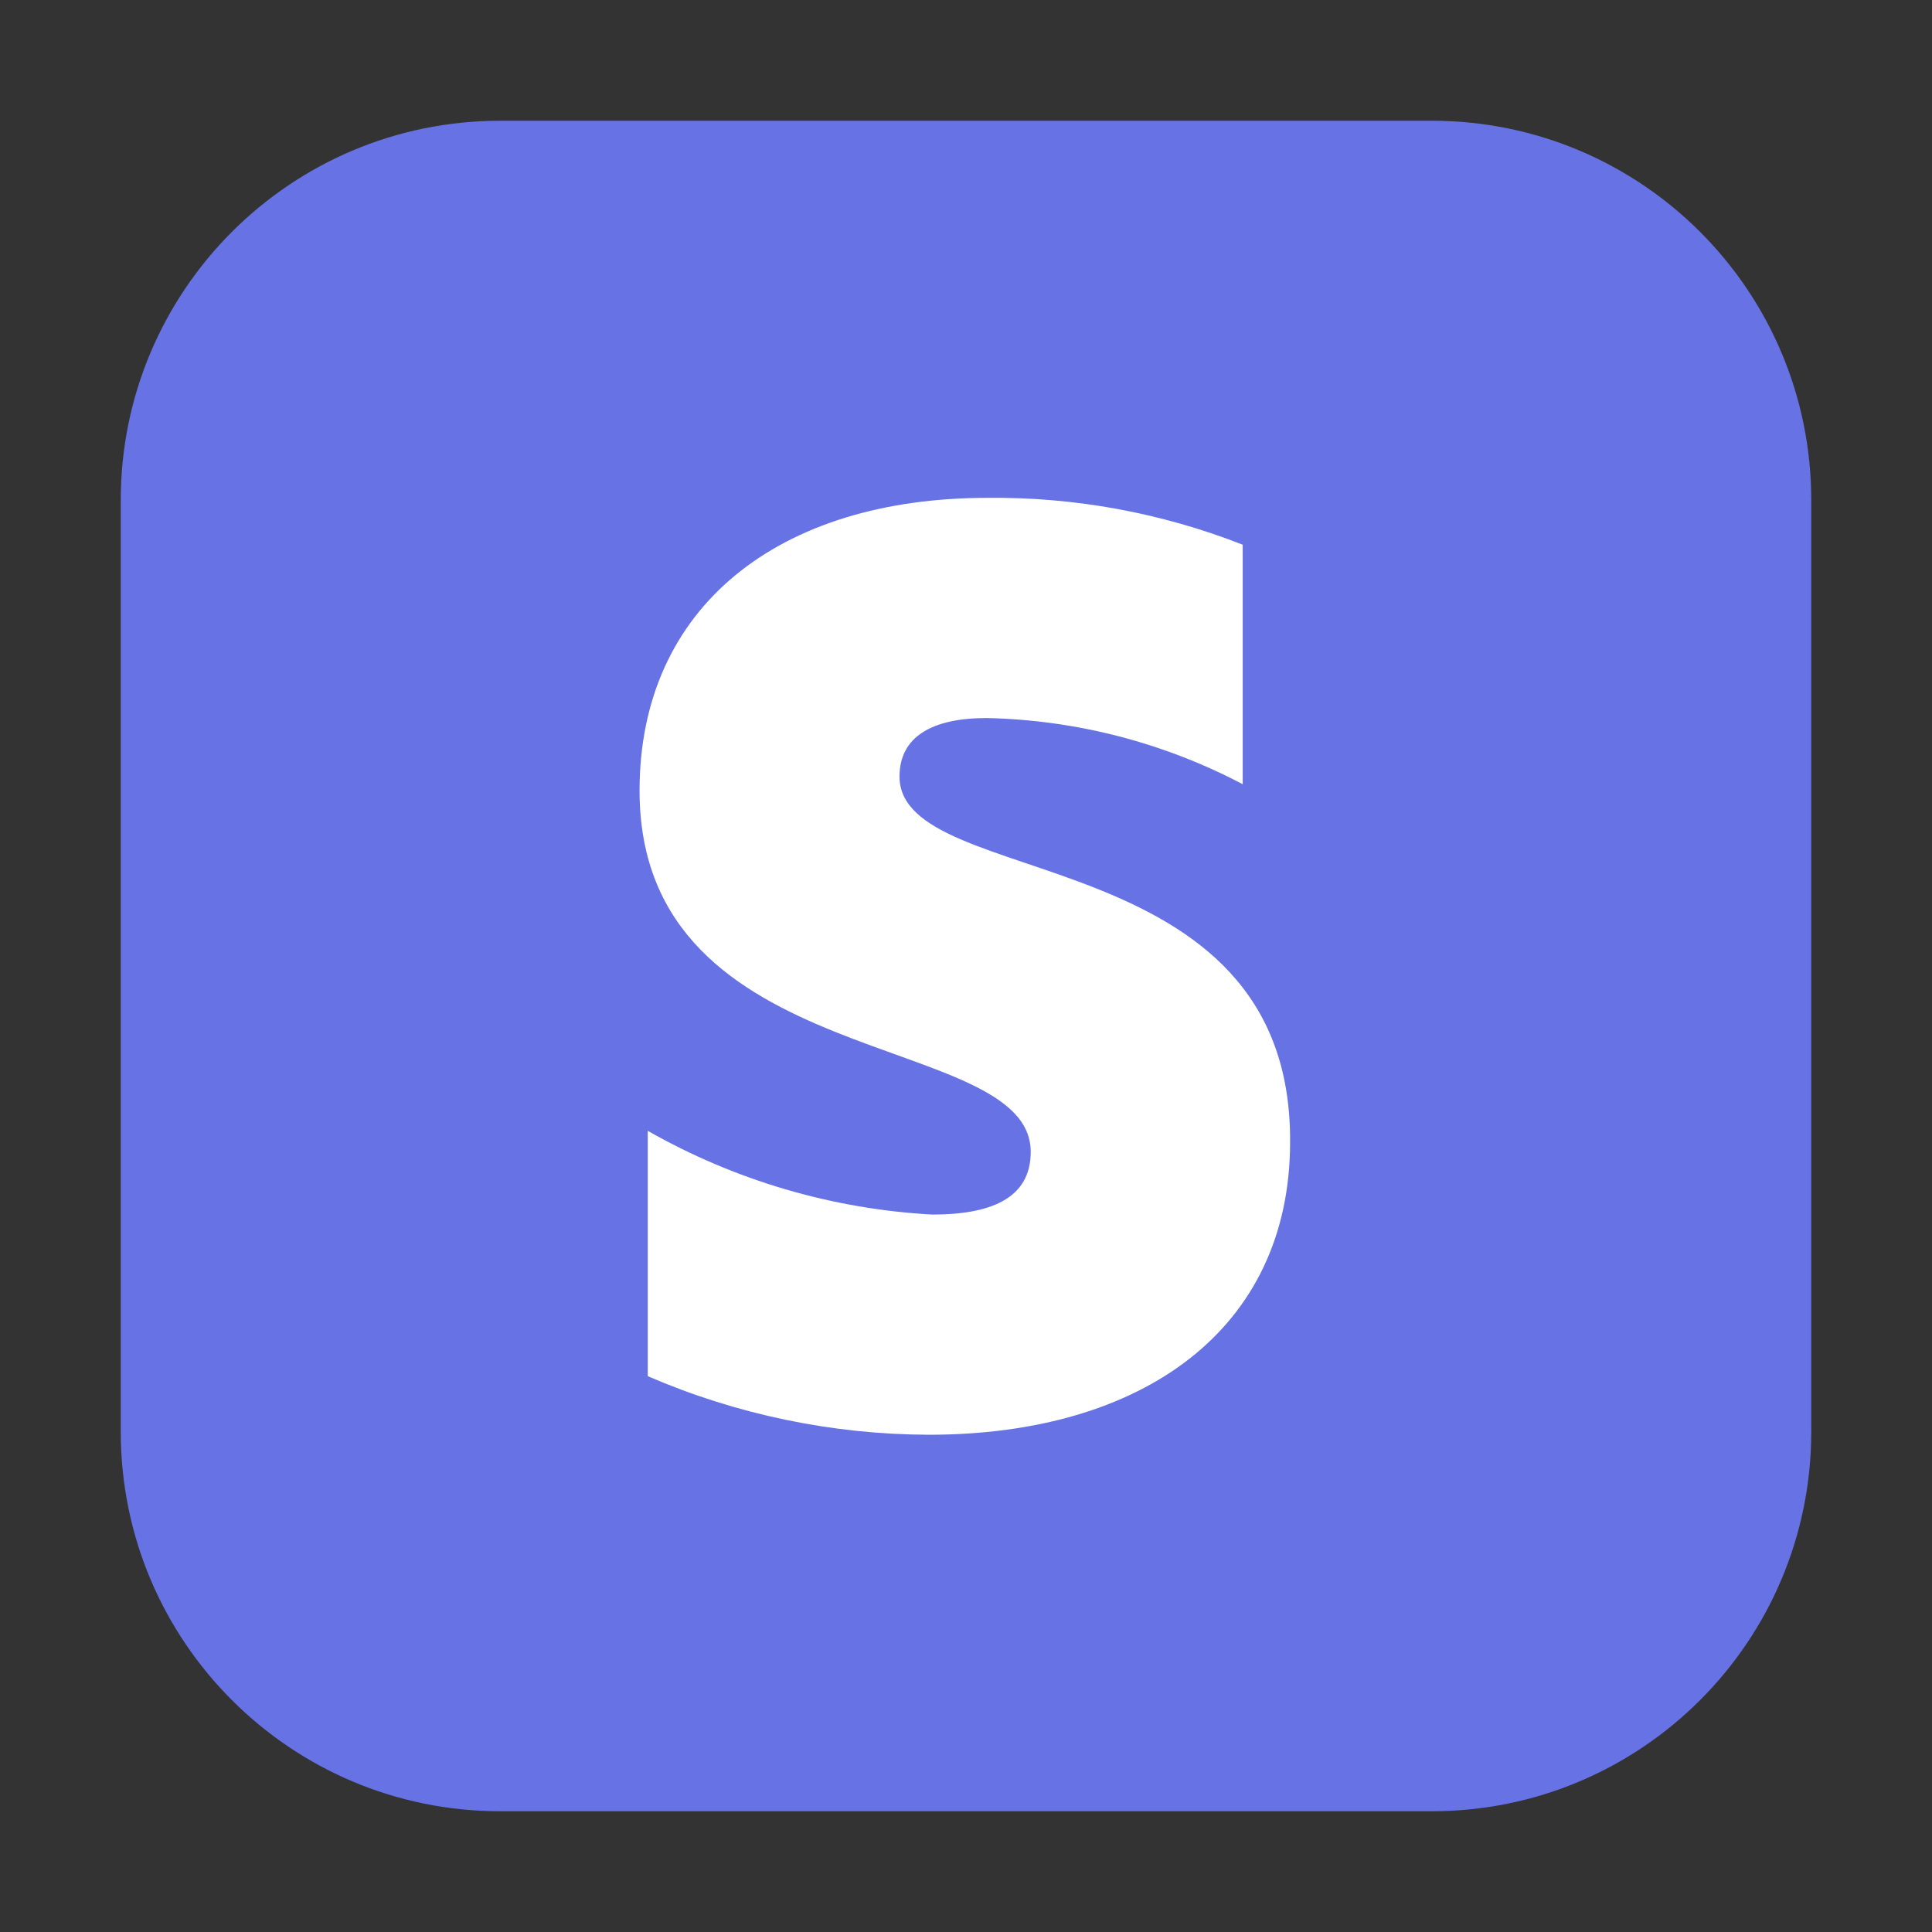 <svg width="32" height="32" viewBox="0 0 32 32" fill="none" xmlns="http://www.w3.org/2000/svg">
<rect x="0" y="0" width="32" height="32" fill="#333333" stroke="none"/>
<path d="M23.715 2H8.285C4.814 2 2 4.814 2 8.285V23.715C2 27.186 4.814 30 8.285 30H23.715C27.186 30 30 27.186 30 23.715V8.285C30 4.814 27.186 2 23.715 2Z" fill="#6772E5"/>
<path fill-rule="evenodd" clip-rule="evenodd" d="M14.899 12.862C14.899 12.193 15.452 11.893 16.344 11.893C17.823 11.925 19.274 12.3 20.583 12.989V9.022C19.236 8.494 17.8 8.23 16.354 8.246C12.901 8.246 10.593 10.05 10.593 13.095C10.593 17.809 17.072 17.043 17.072 19.079C17.072 19.865 16.383 20.117 15.442 20.117C13.785 20.026 12.171 19.551 10.729 18.73V22.794C12.199 23.429 13.783 23.759 15.384 23.764C18.924 23.764 21.368 22.018 21.368 18.914C21.397 13.861 14.899 14.773 14.899 12.862Z" fill="white"/>
</svg>
